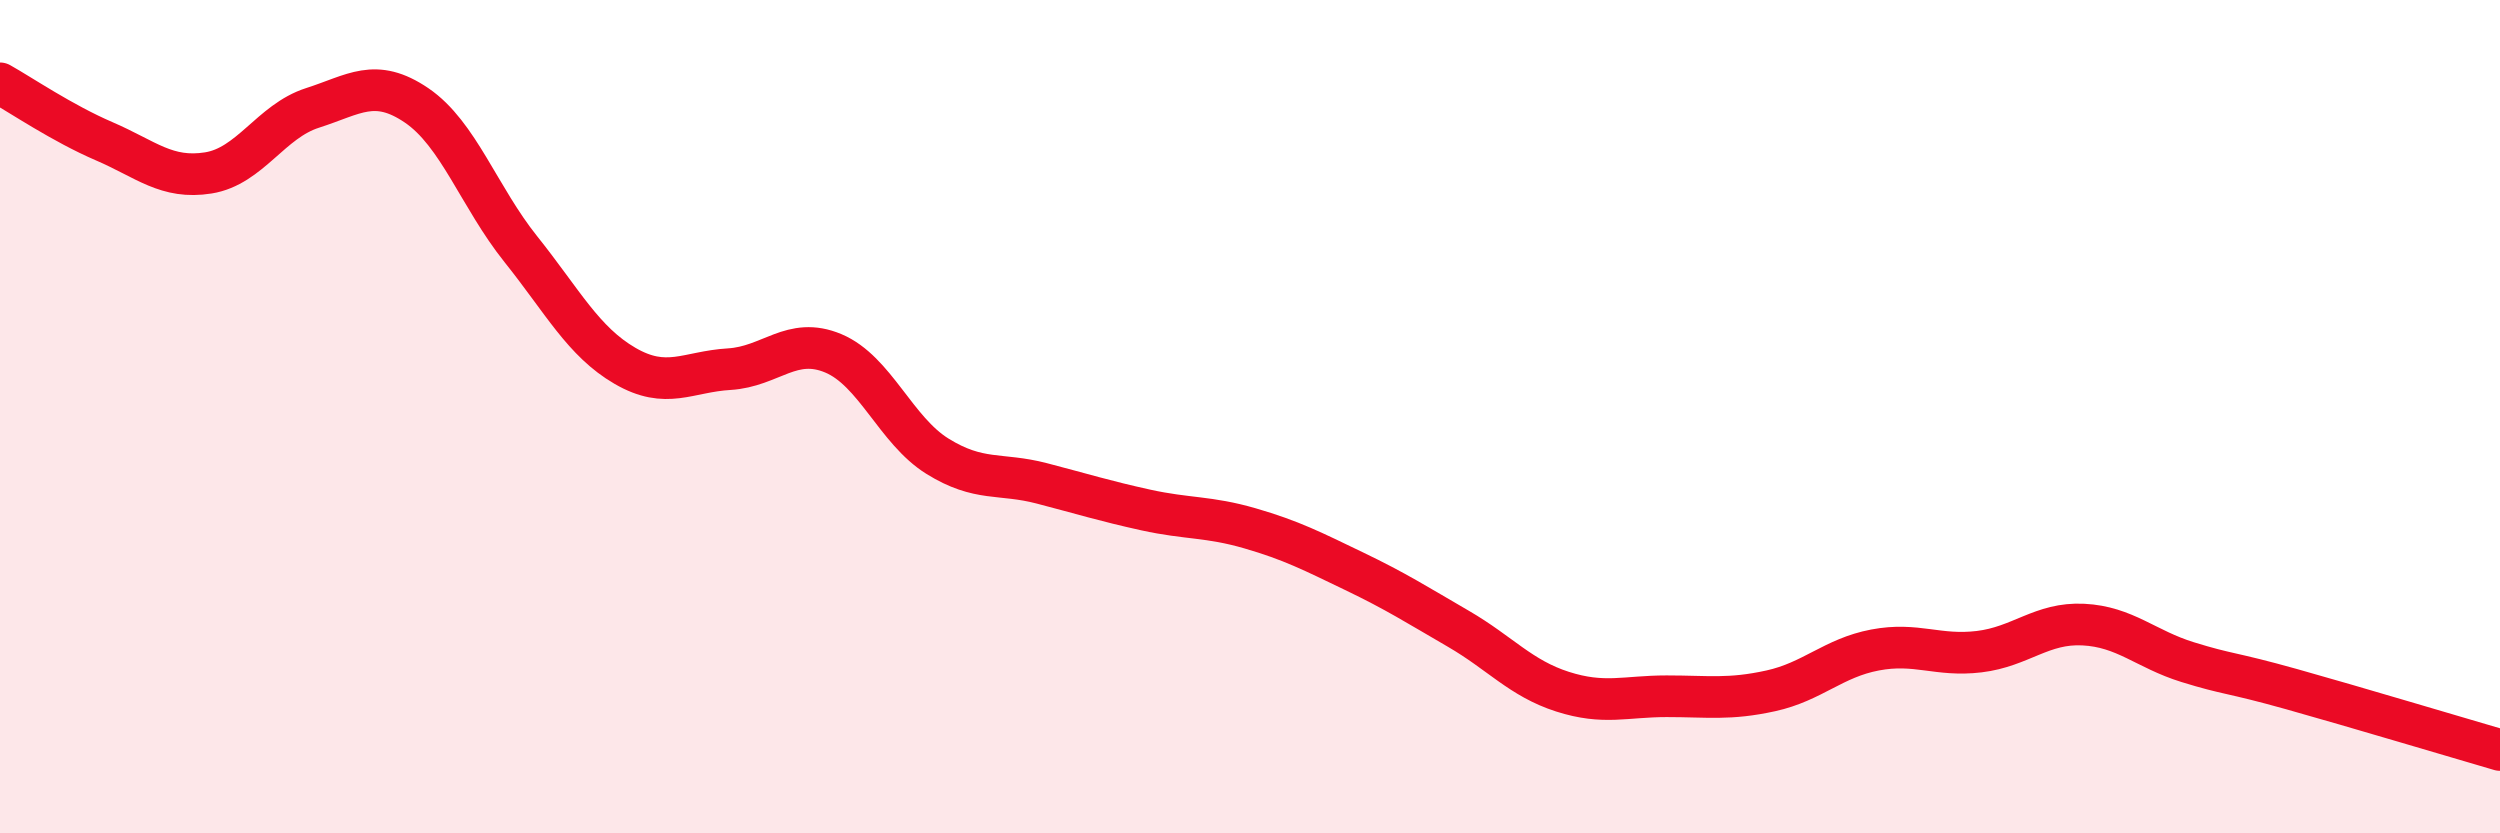 
    <svg width="60" height="20" viewBox="0 0 60 20" xmlns="http://www.w3.org/2000/svg">
      <path
        d="M 0,2 C 0.5,2.28 1.5,2.96 2.5,3.39 C 3.5,3.82 4,4.31 5,4.15 C 6,3.99 6.5,2.91 7.5,2.59 C 8.5,2.27 9,1.85 10,2.53 C 11,3.21 11.5,4.73 12.5,5.98 C 13.5,7.23 14,8.2 15,8.78 C 16,9.36 16.5,8.92 17.5,8.86 C 18.5,8.8 19,8.06 20,8.48 C 21,8.9 21.5,10.33 22.5,10.95 C 23.5,11.57 24,11.34 25,11.6 C 26,11.86 26.5,12.02 27.5,12.24 C 28.5,12.46 29,12.39 30,12.68 C 31,12.97 31.5,13.23 32.5,13.71 C 33.5,14.19 34,14.51 35,15.09 C 36,15.67 36.5,16.28 37.5,16.6 C 38.5,16.92 39,16.71 40,16.71 C 41,16.71 41.5,16.8 42.5,16.58 C 43.5,16.36 44,15.79 45,15.6 C 46,15.41 46.5,15.76 47.5,15.64 C 48.5,15.52 49,14.94 50,14.99 C 51,15.04 51.5,15.58 52.5,15.89 C 53.5,16.2 53.5,16.12 55,16.54 C 56.5,16.96 59,17.71 60,18L60 20L0 20Z"
        fill="#EB0A25"
        opacity="0.1"
        stroke-linecap="round"
        stroke-linejoin="round"
      />
      <path
        d="M 0,2 C 0.5,2.28 1.5,2.96 2.5,3.39 C 3.5,3.82 4,4.31 5,4.15 C 6,3.99 6.5,2.91 7.5,2.59 C 8.5,2.27 9,1.85 10,2.53 C 11,3.21 11.5,4.73 12.5,5.98 C 13.5,7.23 14,8.2 15,8.78 C 16,9.36 16.5,8.92 17.5,8.86 C 18.5,8.8 19,8.06 20,8.48 C 21,8.9 21.5,10.33 22.5,10.95 C 23.5,11.57 24,11.34 25,11.6 C 26,11.86 26.5,12.02 27.5,12.24 C 28.5,12.46 29,12.39 30,12.68 C 31,12.97 31.5,13.23 32.5,13.71 C 33.5,14.19 34,14.51 35,15.09 C 36,15.67 36.5,16.28 37.5,16.6 C 38.5,16.92 39,16.71 40,16.71 C 41,16.71 41.5,16.8 42.5,16.58 C 43.5,16.36 44,15.79 45,15.6 C 46,15.41 46.5,15.76 47.5,15.64 C 48.5,15.52 49,14.94 50,14.99 C 51,15.04 51.5,15.58 52.5,15.89 C 53.5,16.2 53.5,16.12 55,16.54 C 56.5,16.96 59,17.71 60,18"
        stroke="#EB0A25"
        stroke-width="1"
        fill="none"
        stroke-linecap="round"
        stroke-linejoin="round"
      />
    </svg>
  